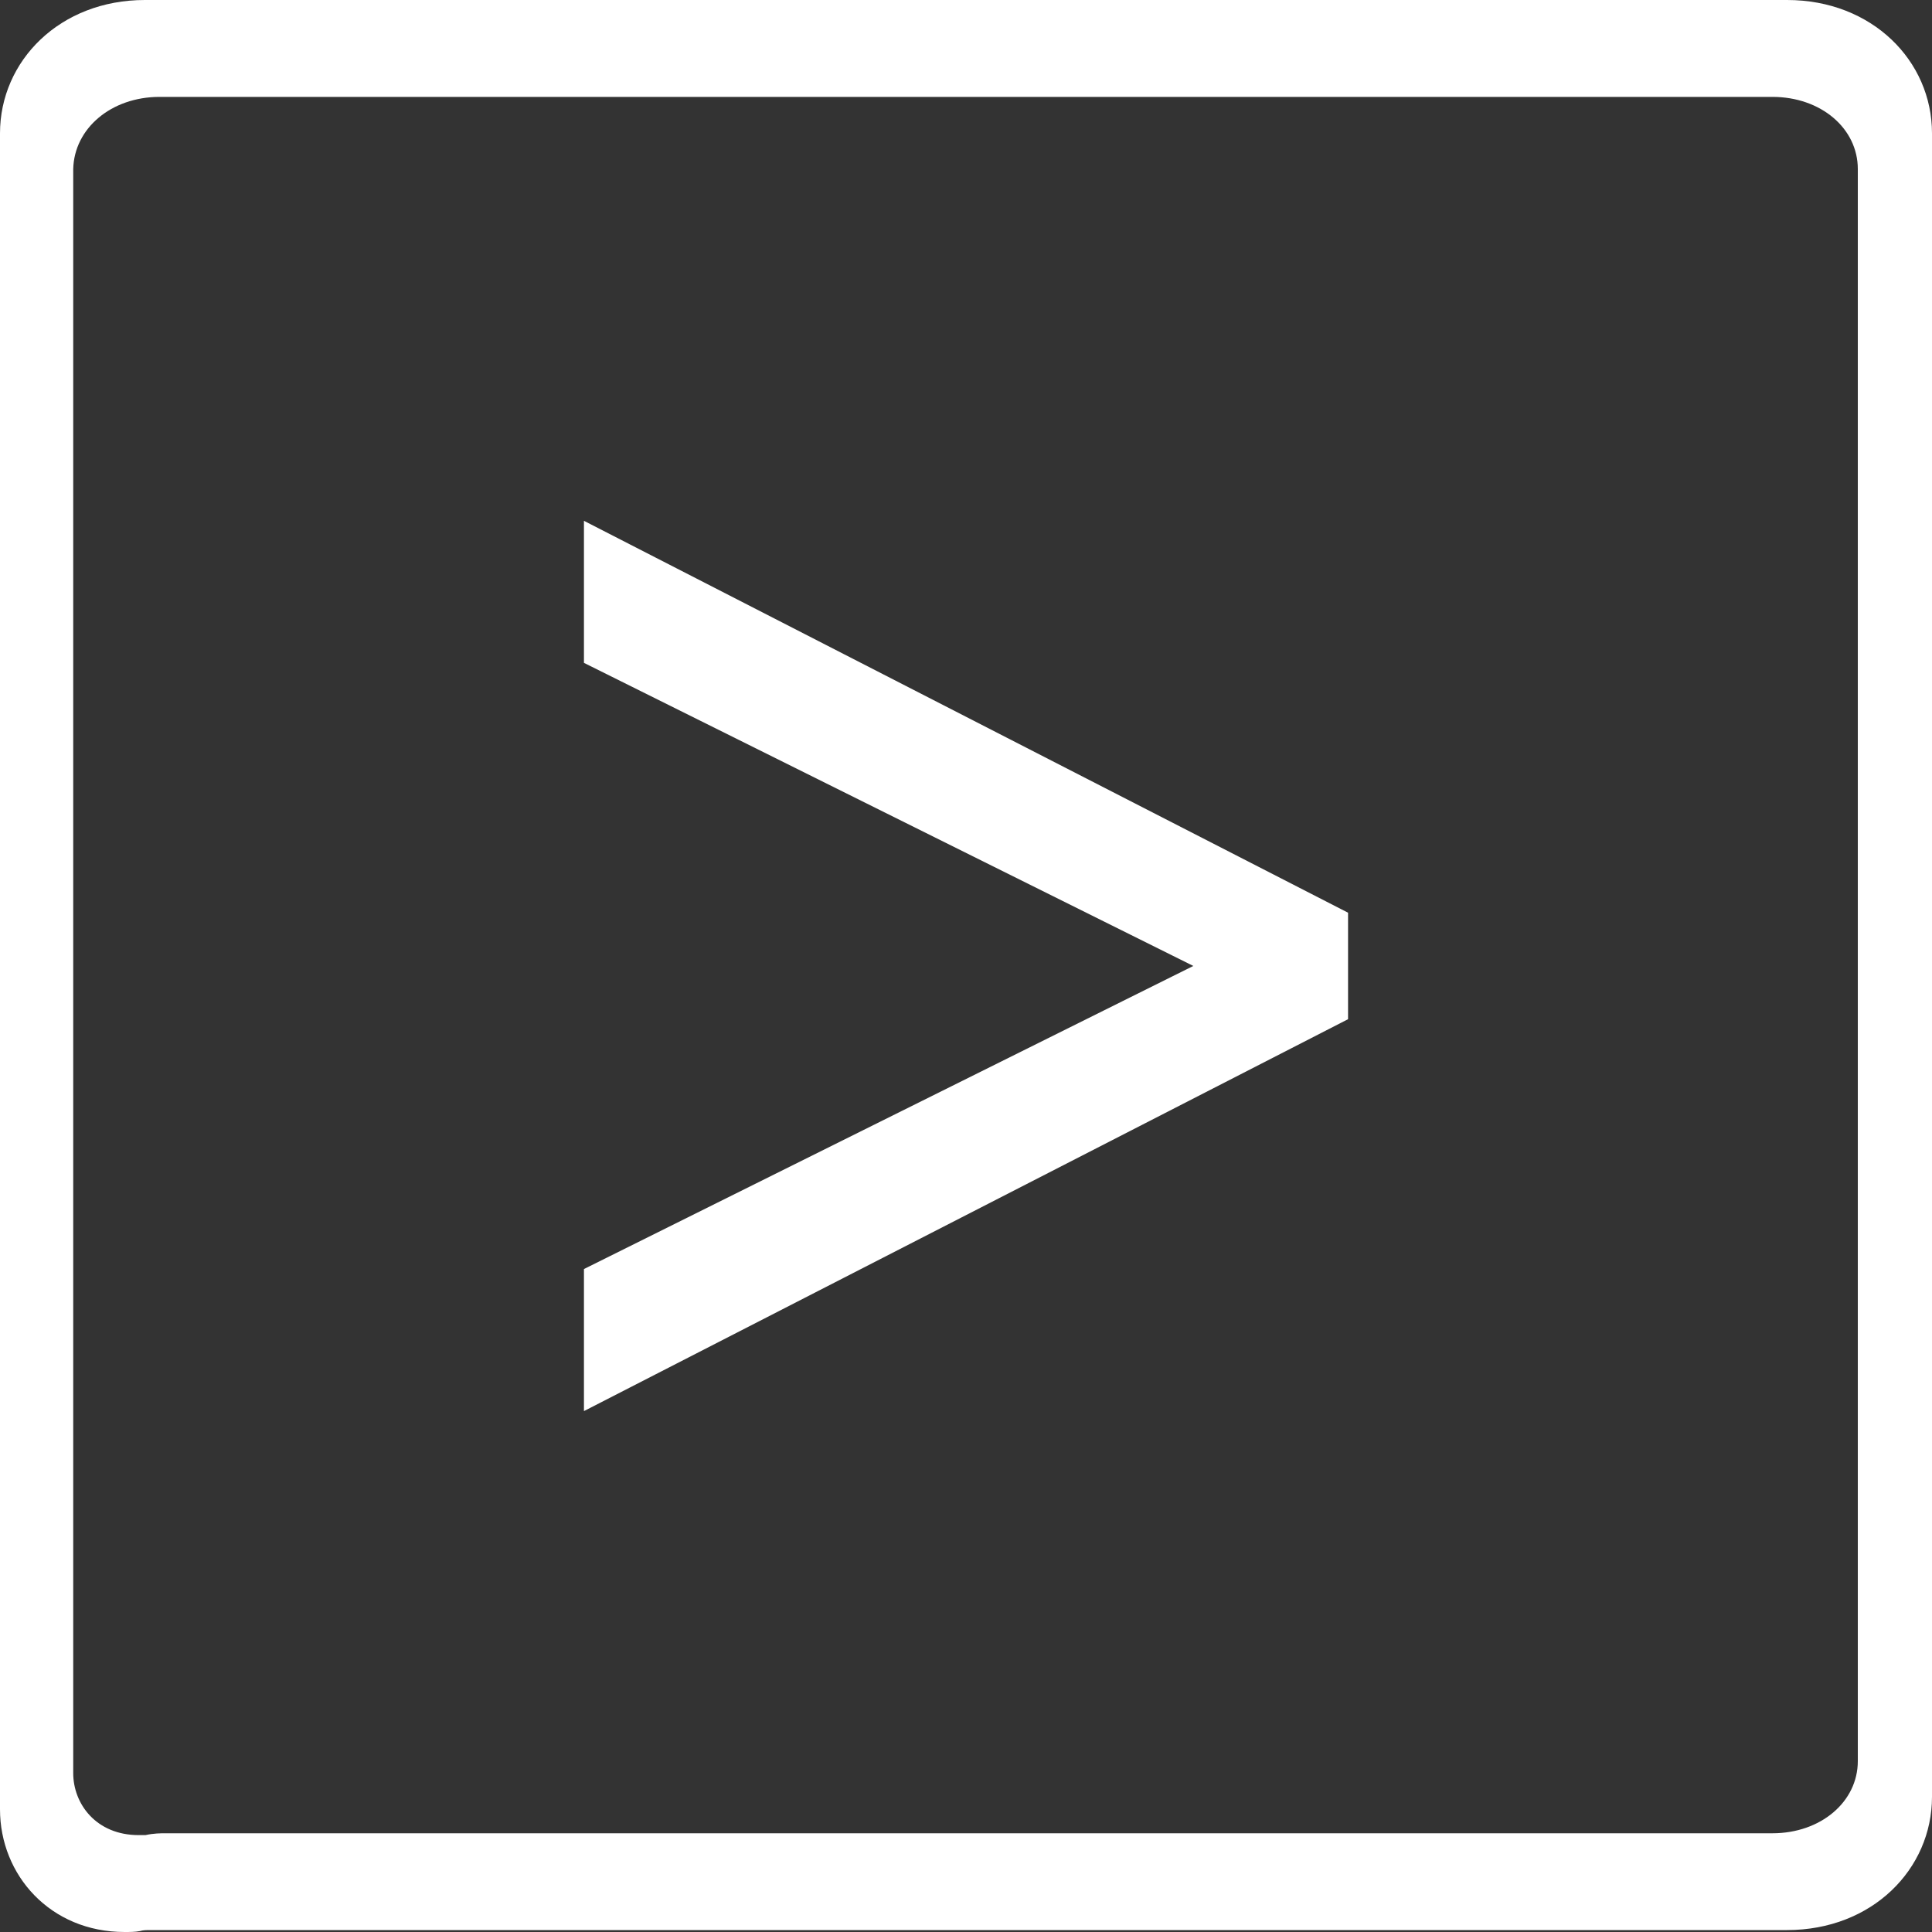 <?xml version="1.0" encoding="UTF-8"?>
<svg id="Layer_2" xmlns="http://www.w3.org/2000/svg" viewBox="0 0 200 200">
  <rect x="0" y="0" width="200" height="200" fill="#333333" stroke="none"/>
  <defs>
    <style>
      .cls-1 {
        stroke: #fff;
        stroke-miterlimit: 10;
        stroke-width: 3px;
      }

      .cls-1, .cls-2 {
        fill: #fff;
      }
    </style>
  </defs>
  <g id="Layer_1-2" data-name="Layer_1">
    <g>
      <path class="cls-2" d="M183.48,10.03c5.01,0,8.84,3.25,8.84,7.47v164.81c0,4.21-3.83,7.47-8.84,7.47H17.11c-.49,0-1.18,0-2.06.19h-.69c-4.42,0-6.78-3.25-6.78-6.41V17.5c.1-4.21,3.93-7.47,8.94-7.47h166.96M185,0H15C6.2,0,0,6.3,0,13.8v173.5c0,6.8,5.2,12.7,12.9,12.7.5,0,1.1,0,1.6-.1.3-.1.7-.1,1.1-.1h169.4c8.8,0,15-6.3,15-13.8V13.8c0-7.5-6.2-13.8-15-13.8h0Z"/>
      <path class="cls-1" d="M138.05,104.59l-76.1,39.03v-11.32l64.62-32.14v-.33l-64.62-32.14v-11.32l76.1,39.03v9.18Z"/>
    </g>
  </g>
</svg>